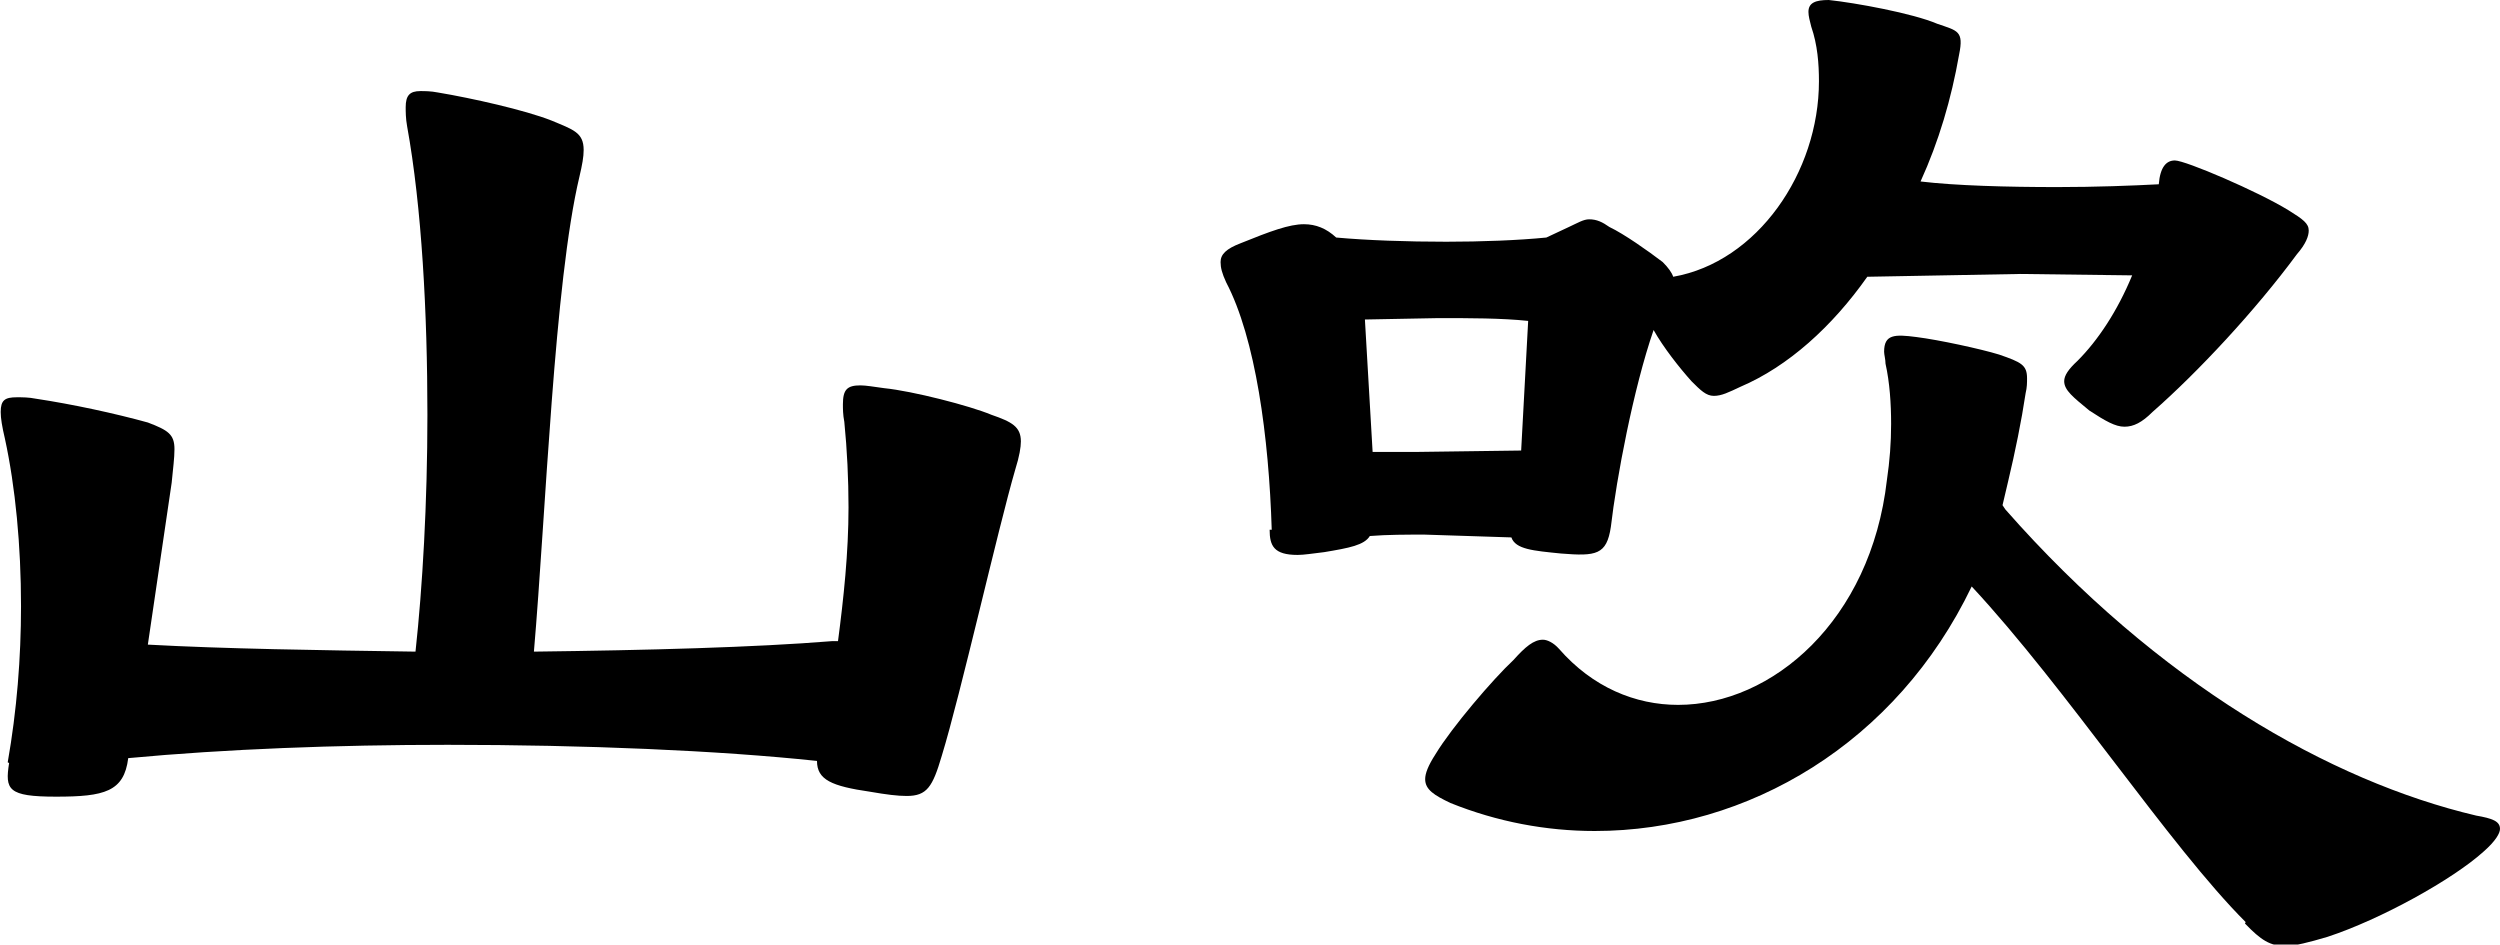 <?xml version="1.0" encoding="UTF-8"?><svg id="_レイヤー_2" xmlns="http://www.w3.org/2000/svg" viewBox="0 0 35.68 13.48"><g id="_レイヤー_1-2"><path d="M.11,10.88c.13-.74.19-1.49.19-2.23,0-.86-.08-1.7-.23-2.39-.04-.17-.06-.29-.06-.38,0-.17.06-.21.23-.21.08,0,.17,0,.27.02.53.08,1.13.21,1.6.34.29.11.38.17.38.38,0,.13-.02.27-.04.48l-.34,2.31c1.09.06,2.44.08,3.82.1.1-.92.17-2.12.17-3.38,0-1.45-.08-2.96-.29-4.12-.02-.11-.02-.21-.02-.27,0-.17.06-.23.21-.23.06,0,.15,0,.25.02.48.08,1.24.25,1.62.4.31.13.46.17.46.42,0,.1-.02.21-.06.38-.36,1.51-.48,4.81-.65,6.78,1.62-.02,3.15-.06,4.26-.15h.08c.08-.61.15-1.26.15-1.91,0-.4-.02-.82-.06-1.22-.02-.1-.02-.19-.02-.25,0-.21.06-.27.25-.27.08,0,.19.02.34.04.4.04,1.22.25,1.53.38.29.1.42.17.42.38,0,.08-.02.21-.08.4-.25.86-.78,3.21-1.05,4.09-.13.44-.21.57-.5.57-.13,0-.29-.02-.52-.06-.55-.08-.76-.17-.76-.44-1.41-.15-3.32-.23-5.27-.23-1.58,0-3.17.06-4.56.19-.06.48-.34.55-1.03.55s-.73-.1-.67-.48Z"/><path d="M18.15,7.56c-.04-1.32-.23-2.73-.65-3.53-.06-.13-.08-.21-.08-.29,0-.11.08-.19.29-.27.42-.17.69-.27.9-.27.17,0,.32.06.46.19.44.04,1.01.06,1.57.06.5,0,1.03-.02,1.43-.06l.32-.15c.13-.06.21-.11.29-.11.11,0,.19.04.29.11.21.1.55.34.76.5.08.08.13.15.15.21,1.2-.21,2.08-1.49,2.08-2.79,0-.25-.02-.52-.11-.78-.02-.08-.04-.15-.04-.21,0-.13.1-.17.29-.17.38.04,1.2.19,1.55.34.29.1.38.1.31.44-.11.63-.29,1.24-.55,1.81.5.06,1.24.08,1.95.08.55,0,1.07-.02,1.45-.04.02-.25.11-.34.23-.34.15,0,1.18.44,1.62.71.21.13.29.19.29.29,0,.08-.04.19-.17.34-.59.8-1.41,1.68-2.06,2.25-.15.15-.27.21-.4.21s-.27-.08-.5-.23c-.23-.19-.36-.29-.36-.42,0-.08.06-.17.19-.29.29-.29.57-.71.78-1.22l-1.6-.02-2.18.04c-.5.71-1.13,1.28-1.81,1.57-.17.08-.27.13-.38.13s-.19-.08-.32-.21c-.17-.19-.4-.48-.54-.73-.29.84-.53,2.12-.61,2.81-.06.4-.21.42-.71.38-.4-.04-.65-.06-.71-.23l-1.24-.04c-.25,0-.53,0-.78.02-.08.13-.29.17-.65.23-.17.02-.29.04-.38.04-.34,0-.4-.13-.4-.36ZM20.22,6.45l1.49-.02.1-1.85c-.38-.04-.84-.04-1.28-.04l-1.05.02.11,1.89h.63ZM32.05,13.16c-1.09-1.09-2.56-3.34-3.91-4.79-1.07,2.23-3.19,3.49-5.38,3.49-.69,0-1.39-.13-2.06-.4-.23-.11-.36-.19-.36-.34,0-.08.04-.19.15-.36.23-.38.82-1.07,1.11-1.34.17-.19.29-.29.42-.29.06,0,.15.04.23.13.48.55,1.09.8,1.7.8,1.34,0,2.75-1.2,2.98-3.21.04-.27.06-.53.06-.8,0-.29-.02-.59-.08-.86,0-.06-.02-.13-.02-.17,0-.25.15-.25.46-.21.32.04.92.17,1.18.25.32.11.4.15.4.34,0,.06,0,.13-.02.21-.06.4-.15.84-.25,1.26l-.08.34.04.06c2.18,2.48,4.64,3.88,6.72,4.37.23.04.34.08.34.19,0,.06-.06.17-.23.32-.44.4-1.47.97-2.23,1.22-.27.08-.46.13-.61.13-.21,0-.34-.08-.57-.32Z"/></g></svg>